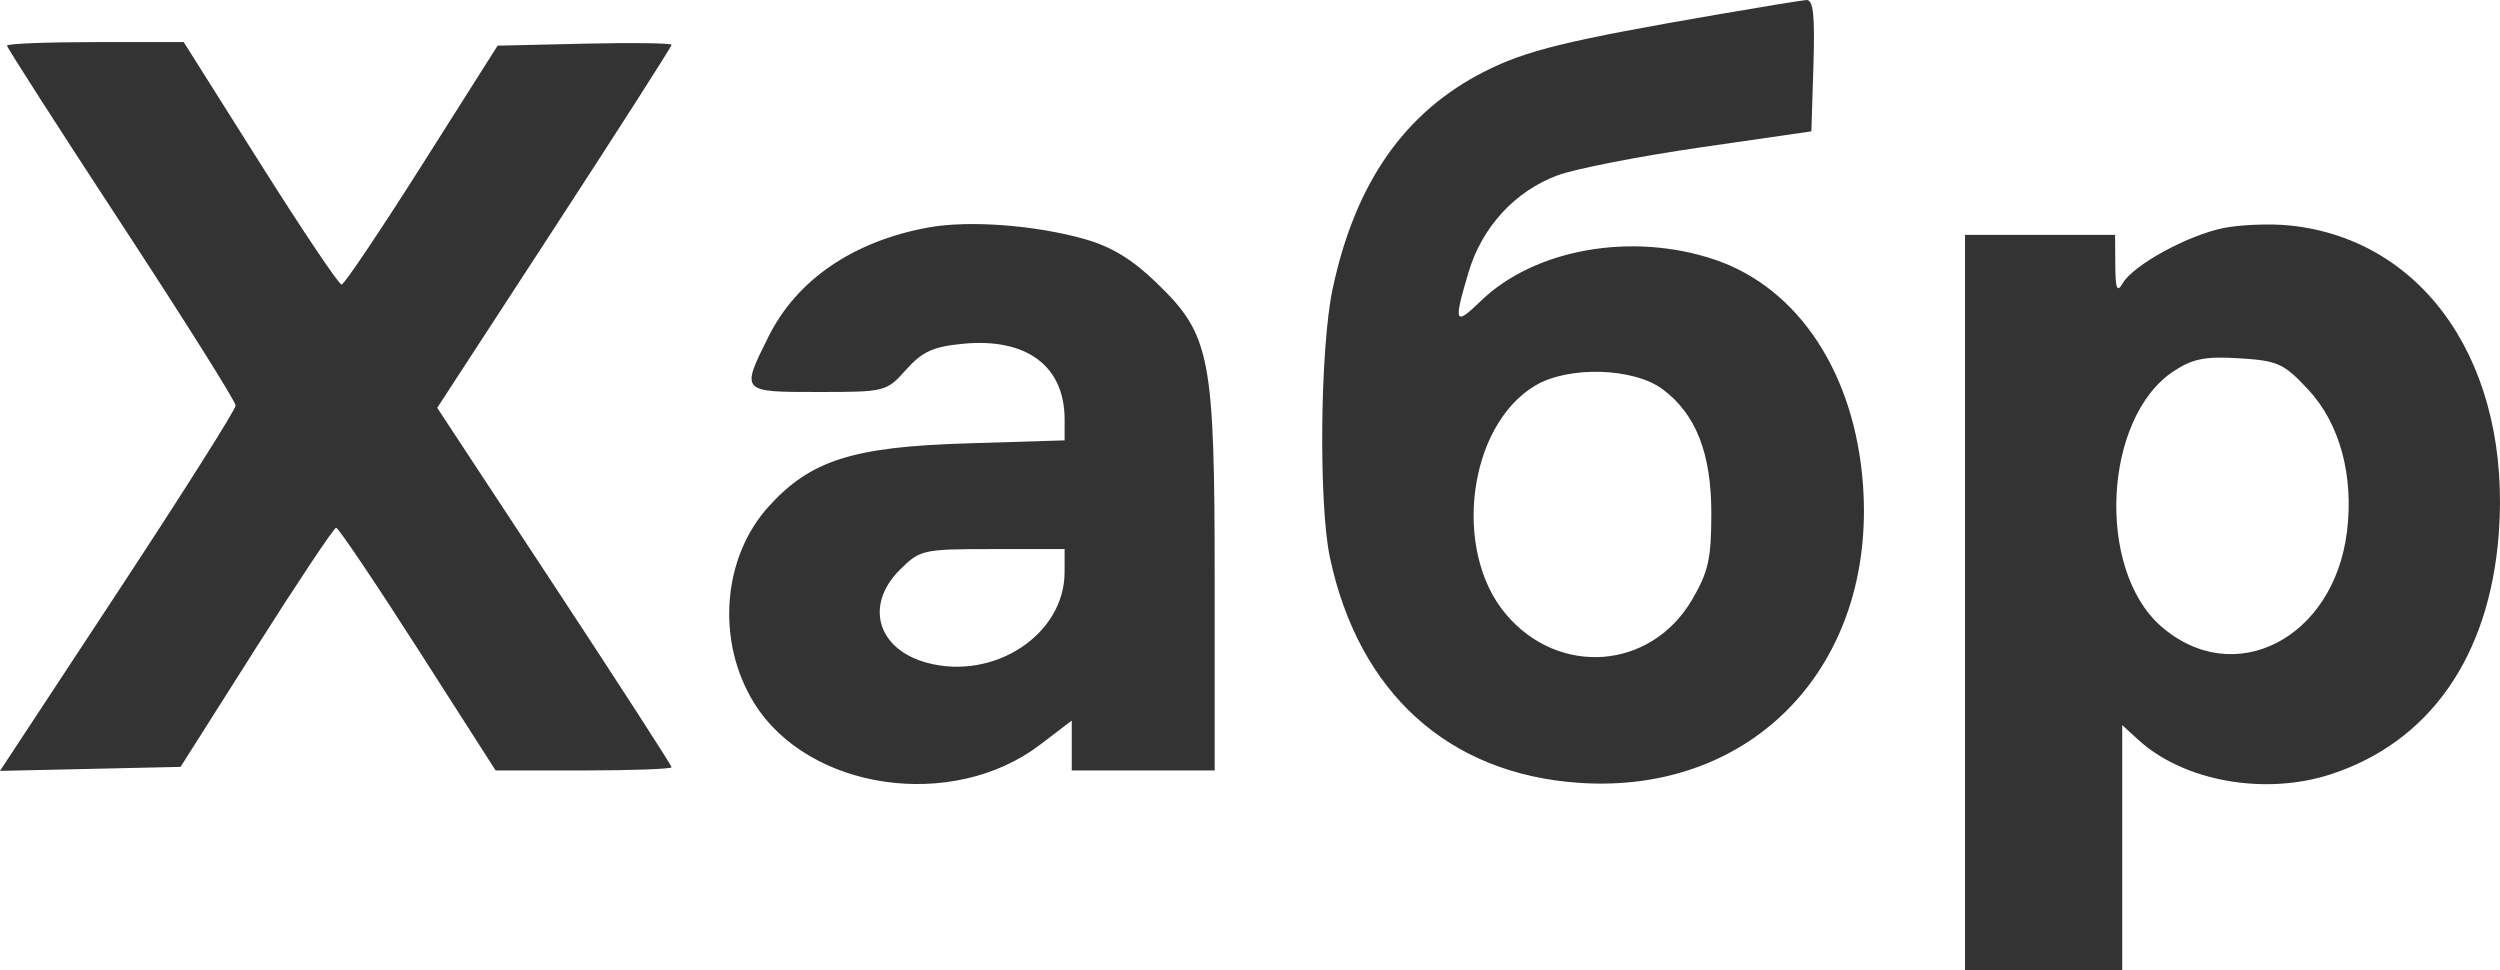 <?xml version="1.0" encoding="UTF-8"?> <svg xmlns="http://www.w3.org/2000/svg" width="608" height="236" viewBox="0 0 608 236" fill="none"> <path fill-rule="evenodd" clip-rule="evenodd" d="M417.934 3.488C380.993 9.859 371.272 12.23 361.144 17.341C341.653 27.172 329.567 44.444 324.084 70.305C321.036 84.686 320.664 122.6 323.443 135.624C330.464 168.513 352.251 188.215 384.008 190.389C426.226 193.281 456.186 161.931 453.092 118.1C451.177 90.96 437.432 70.023 417.009 63.136C396.896 56.352 373.231 60.536 360.148 73.186C353.744 79.378 353.443 78.678 357.152 66.201C360.415 55.218 368.466 46.466 378.831 42.631C383.132 41.041 398.773 37.984 413.589 35.843L440.527 31.946L441.028 15.882C441.408 3.607 440.998 -0.139 439.29 0.004C438.058 0.108 428.449 1.675 417.934 3.488ZM1.7 11.099C1.7 11.573 14.213 31.065 29.507 54.414C44.8 77.765 57.313 97.66 57.313 98.626C57.313 99.591 44.418 119.979 28.657 143.929L0 187.479L21.955 186.992L43.911 186.506L62.343 157.435C72.48 141.446 81.213 128.357 81.749 128.346C82.286 128.338 91.231 141.614 101.631 157.852L120.538 187.374H141.933C153.699 187.374 163.327 187.02 163.327 186.586C163.327 186.153 150.503 166.311 134.83 142.493L106.332 99.186L134.83 55.432C150.503 31.366 163.327 11.329 163.327 10.903C163.327 10.479 153.807 10.351 142.171 10.618L121.014 11.106L102.633 40.122C92.524 56.08 83.725 69.171 83.082 69.21C82.437 69.25 73.534 55.998 63.295 39.761L44.679 10.238H23.189C11.37 10.238 1.7 10.625 1.7 11.099ZM225.893 55.302C207.62 58.605 193.819 67.996 186.927 81.818C180.15 95.404 180.088 95.333 198.979 95.333C215.309 95.333 215.575 95.265 220.371 89.901C224.313 85.493 226.93 84.303 234.231 83.602C249.662 82.121 258.913 89.015 258.913 101.996V107.095L235.017 107.831C207.297 108.684 197.095 111.949 186.897 123.228C175.611 135.711 174.141 156.12 183.451 171.048C196.676 192.259 231.699 197.323 252.968 181.102L260.651 175.24V181.308V187.374H278.031H295.41V141.67C295.41 86.679 294.418 81.516 281.418 68.92C275.379 63.071 270.358 60.003 263.773 58.139C251.755 54.737 235.681 53.534 225.893 55.302ZM540.714 55.47C532.017 57.236 518.819 64.471 516.247 68.882C514.869 71.248 514.483 70.313 514.441 64.508L514.389 57.127H496.141H477.893V146.563V236H497.01H516.127V206.175V176.348L520.037 179.922C531.091 190.021 550.795 193.546 566.868 188.3C590.872 180.462 605.392 159.715 607.687 129.977C610.836 89.178 589.998 58.311 556.968 54.847C552.189 54.345 544.874 54.626 540.714 55.47ZM561.352 94.739C569.03 102.964 572.488 115.672 570.775 129.367C567.516 155.441 543.188 167.764 525.54 152.28C509.714 138.396 511.565 101.508 528.651 90.267C533.284 87.219 536.325 86.624 544.614 87.138C553.967 87.719 555.413 88.376 561.352 94.739ZM404.369 94.675C412.458 100.711 416.196 110.249 416.196 124.856C416.196 135.897 415.478 139.101 411.476 145.904C401.458 162.933 379.081 164.626 366.201 149.332C353.141 133.822 357.054 103.483 373.372 93.768C381.476 88.944 397.307 89.406 404.369 94.675ZM258.906 139.183C258.889 154.295 241.828 165.55 225.523 161.207C213.399 157.978 210.199 147.216 218.807 138.615C223.75 133.676 224.362 133.539 241.4 133.539H258.913L258.906 139.183Z" fill="#333333"></path> </svg> 